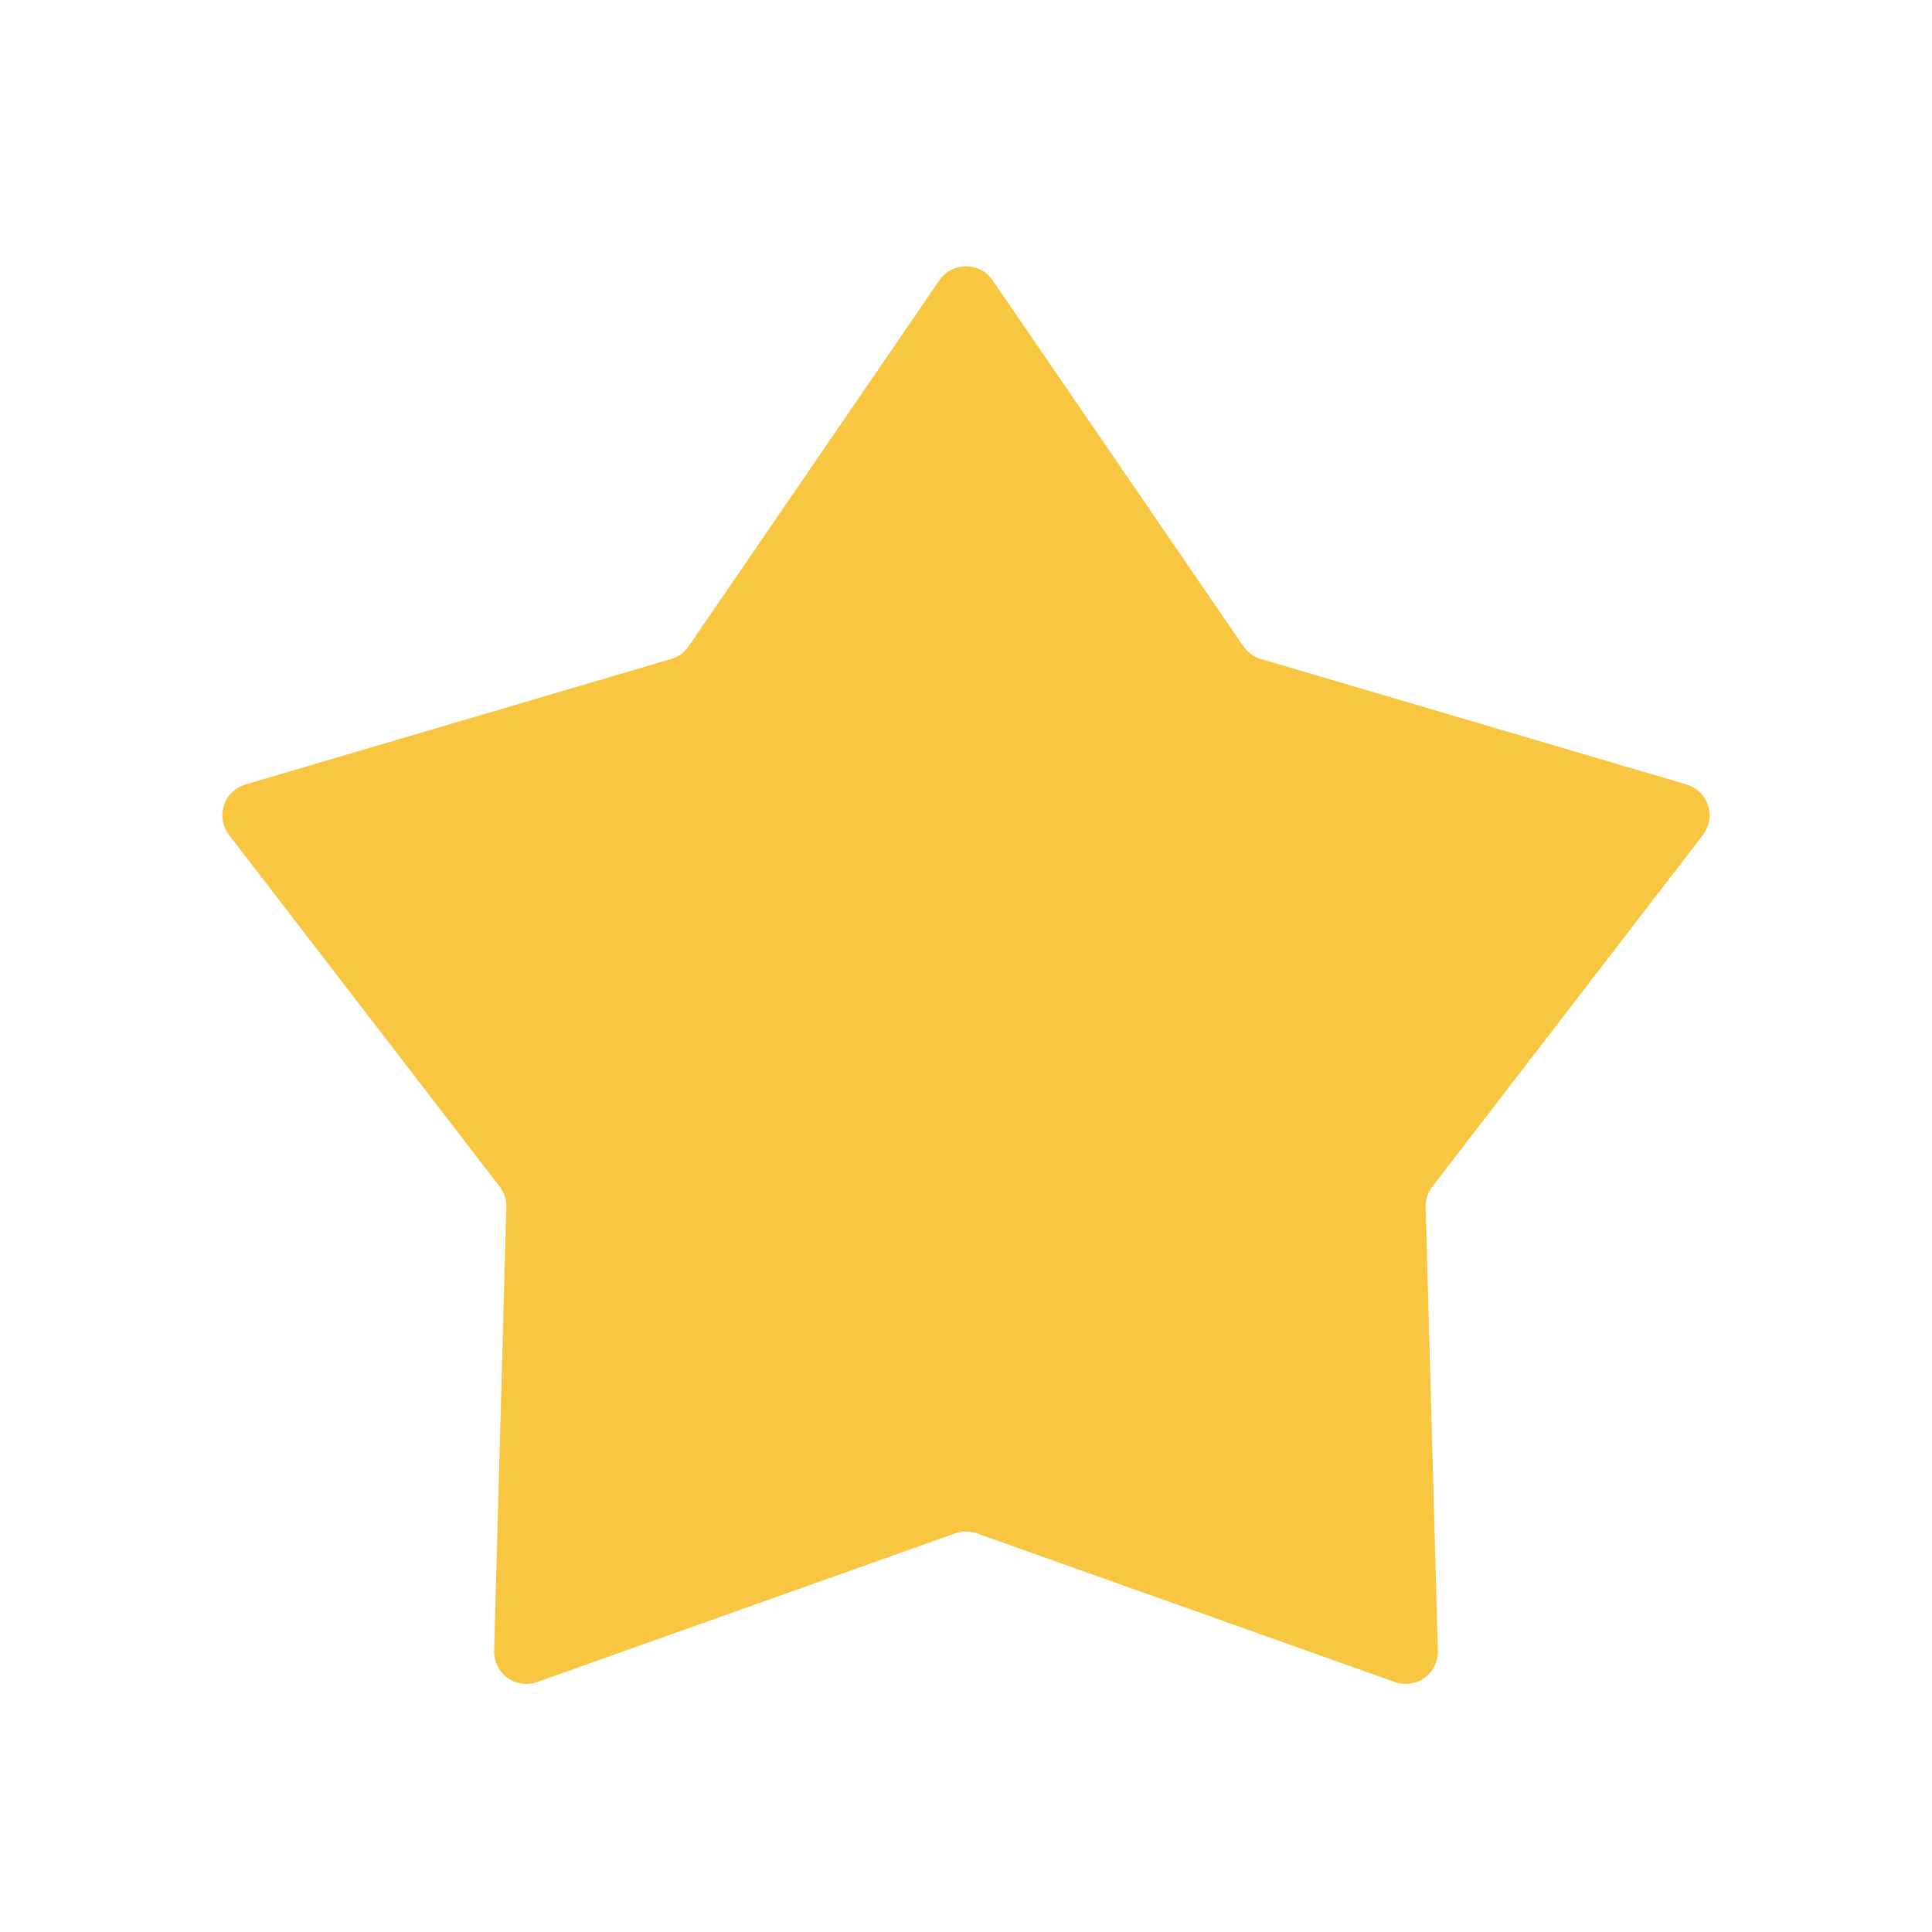 <?xml version="1.0" encoding="UTF-8"?>
<svg width="24px" height="24px" viewBox="0 0 24 24" version="1.1" xmlns="http://www.w3.org/2000/svg" xmlns:xlink="http://www.w3.org/1999/xlink">
    <title>icons / basic / star_fill</title>
    <defs>
        <rect id="path-1" x="0" y="0" width="24" height="24"></rect>
    </defs>
    <g id="icons-/-basic-/-star_fill" stroke="none" stroke-width="1" fill="none" fill-rule="evenodd">
        <g id="basic-/-heart_outline">
            <mask id="mask-2" fill="white">
                <use xlink:href="#path-1"></use>
            </mask>
            <g id="basic-/-heart_outline-(Background/Mask)"></g>
            <path d="M11.866,19.048 L6.672,20.895 C6.464,20.969 6.235,20.86 6.161,20.652 C6.145,20.605 6.137,20.556 6.138,20.507 L6.29,14.996 C6.292,14.904 6.263,14.814 6.207,14.741 L2.845,10.372 C2.711,10.197 2.743,9.946 2.918,9.811 C2.958,9.781 3.002,9.759 3.049,9.745 L8.337,8.186 C8.425,8.16 8.502,8.104 8.554,8.029 L11.67,3.481 C11.795,3.299 12.044,3.253 12.226,3.378 C12.267,3.406 12.302,3.441 12.33,3.481 L15.446,8.029 C15.498,8.104 15.575,8.16 15.663,8.186 L20.951,9.745 C21.163,9.807 21.284,10.03 21.221,10.242 C21.207,10.289 21.185,10.333 21.155,10.372 L17.793,14.741 C17.737,14.814 17.708,14.904 17.71,14.996 L17.862,20.507 C17.868,20.728 17.694,20.912 17.473,20.918 C17.424,20.919 17.374,20.911 17.328,20.895 L12.134,19.048 C12.047,19.017 11.953,19.017 11.866,19.048 Z" id="Star" fill="#F9C641" mask="url(#mask-2)"></path>
        </g>
    </g>
</svg>